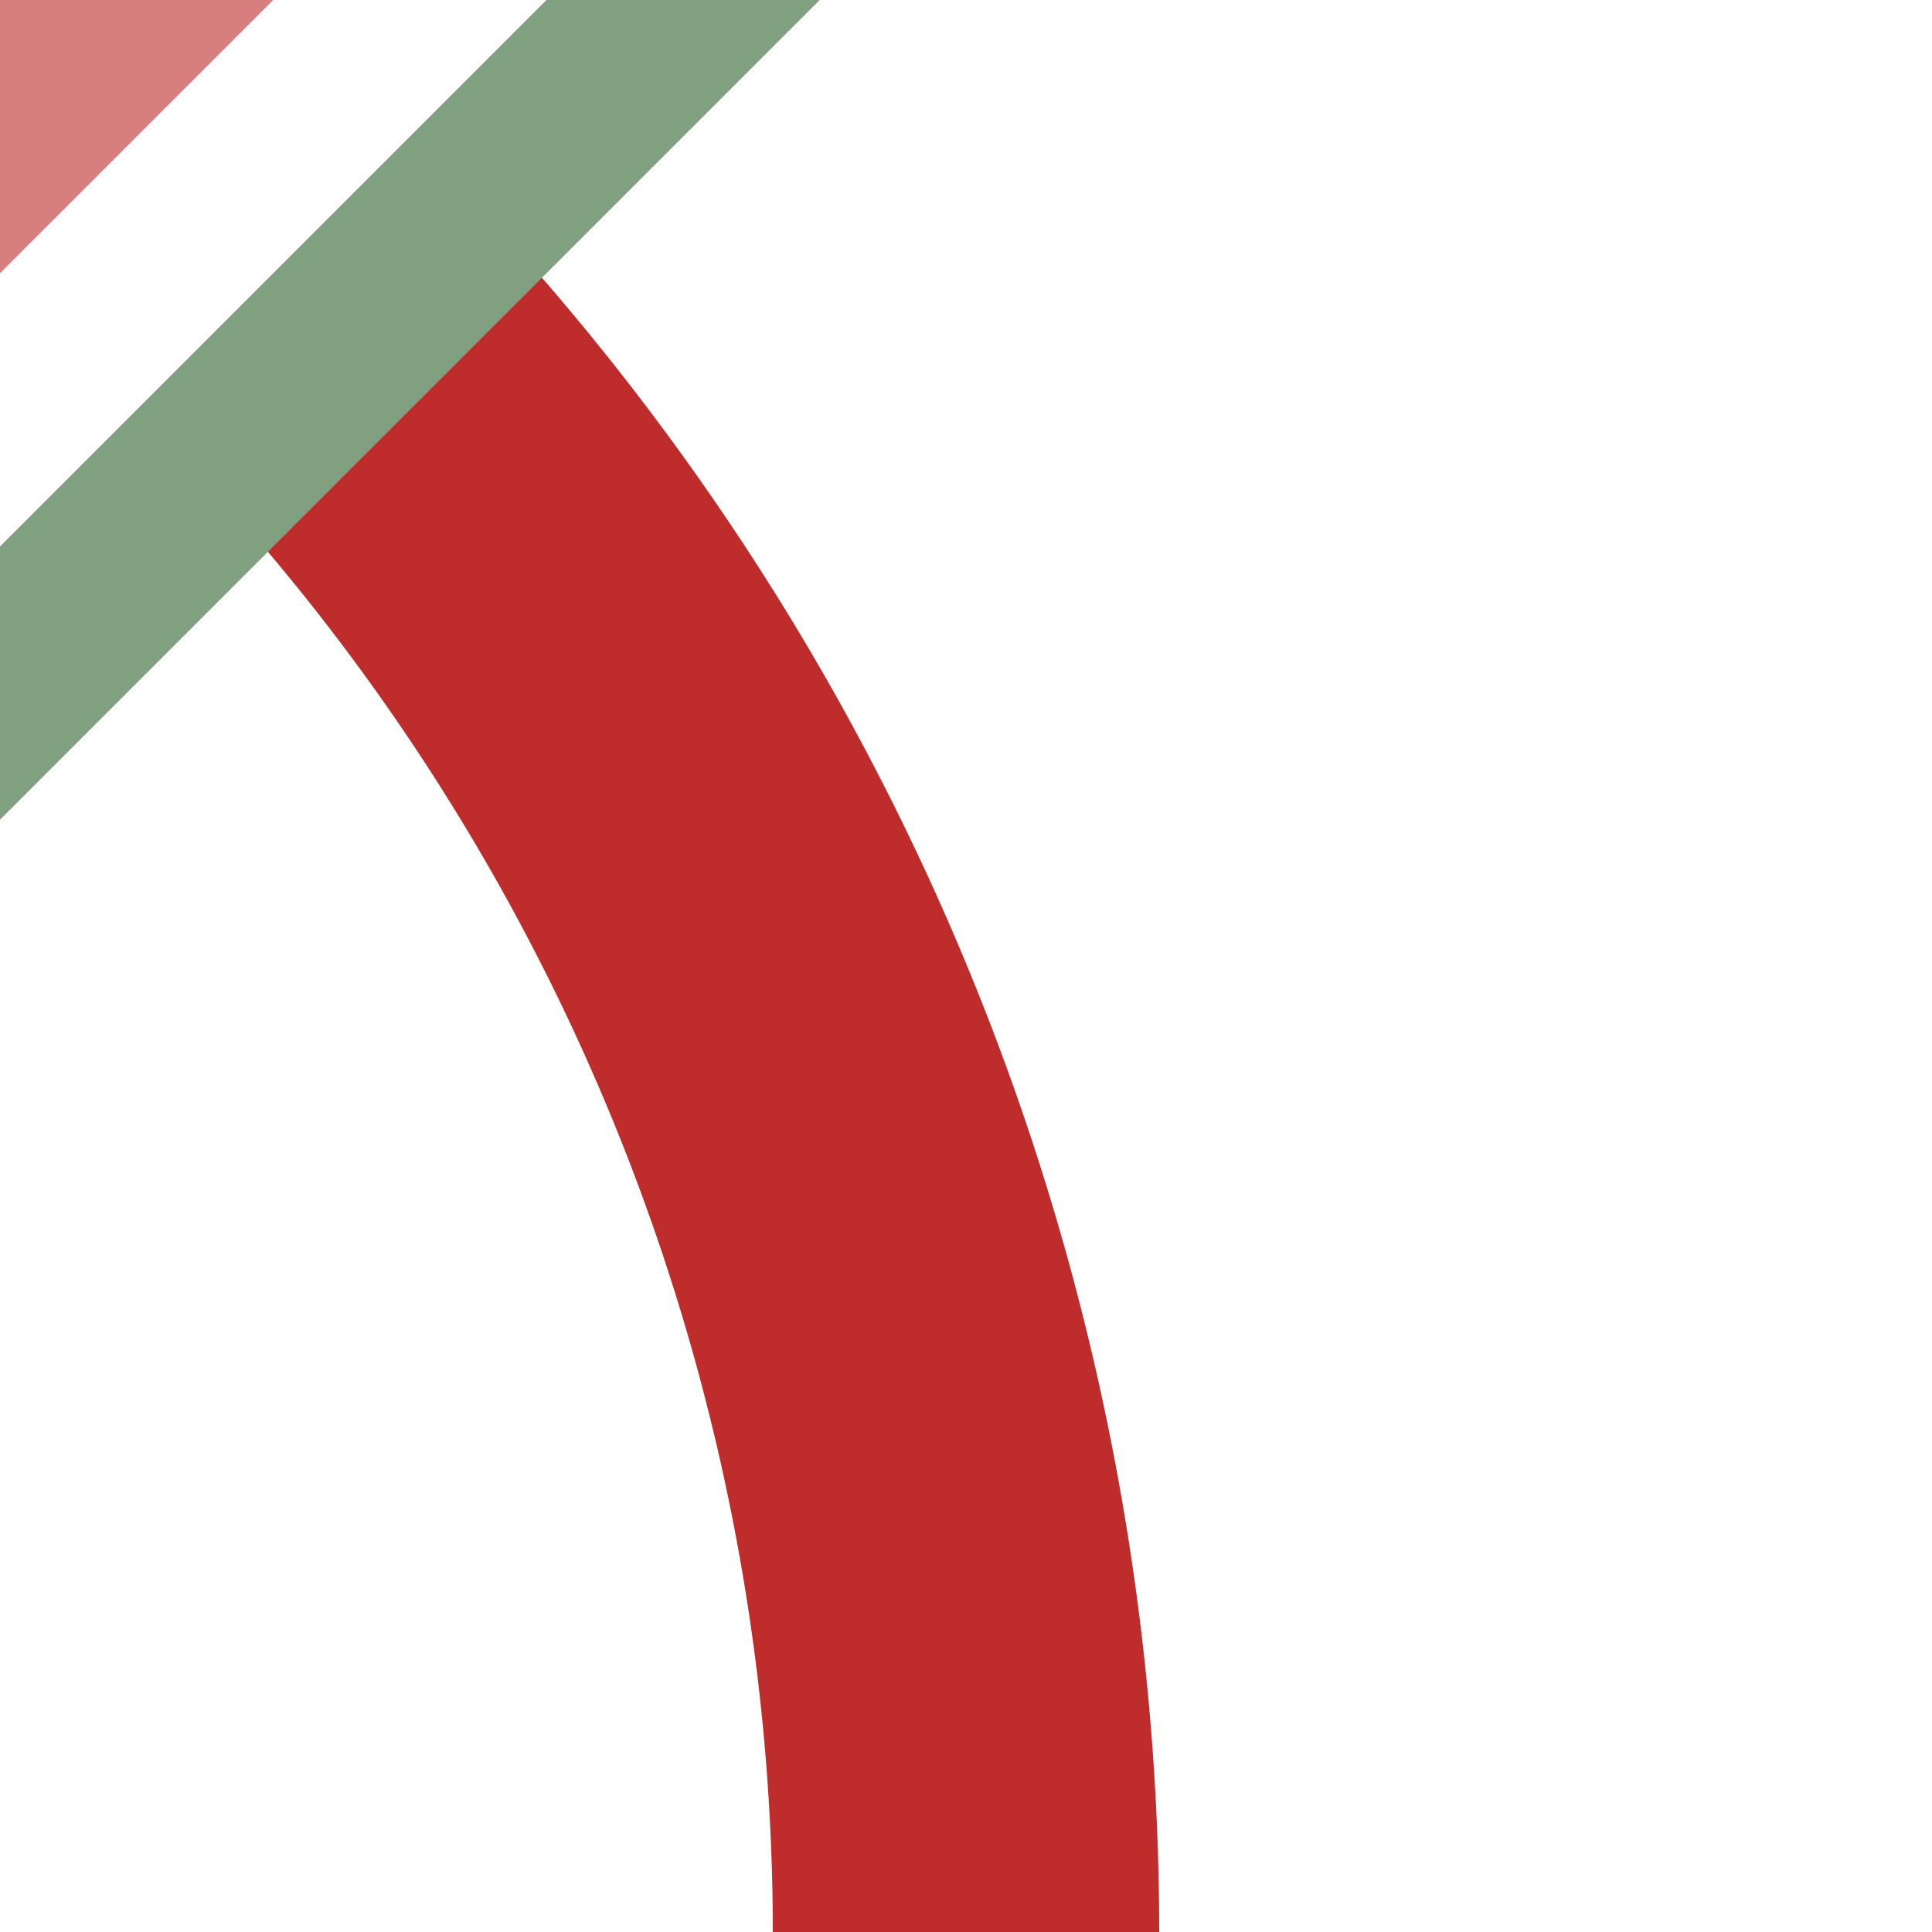 <?xml version="1.0" encoding="UTF-8"?>
<svg xmlns="http://www.w3.org/2000/svg" width="500" height="500">
 <title>eSTR+4uh</title>
 <g stroke-width="100" fill="none">
  <path stroke="#BE2D2C" d="M 250,500 A 603.55,603.55 0 0 0 73.22,73.22"/>
  <path stroke="#D77F7E" d="M -40,40 40,-40"/>
  <path stroke="#80A080" d="m -18,194.78 213,-213" stroke-width="50"/>
 </g>
</svg>